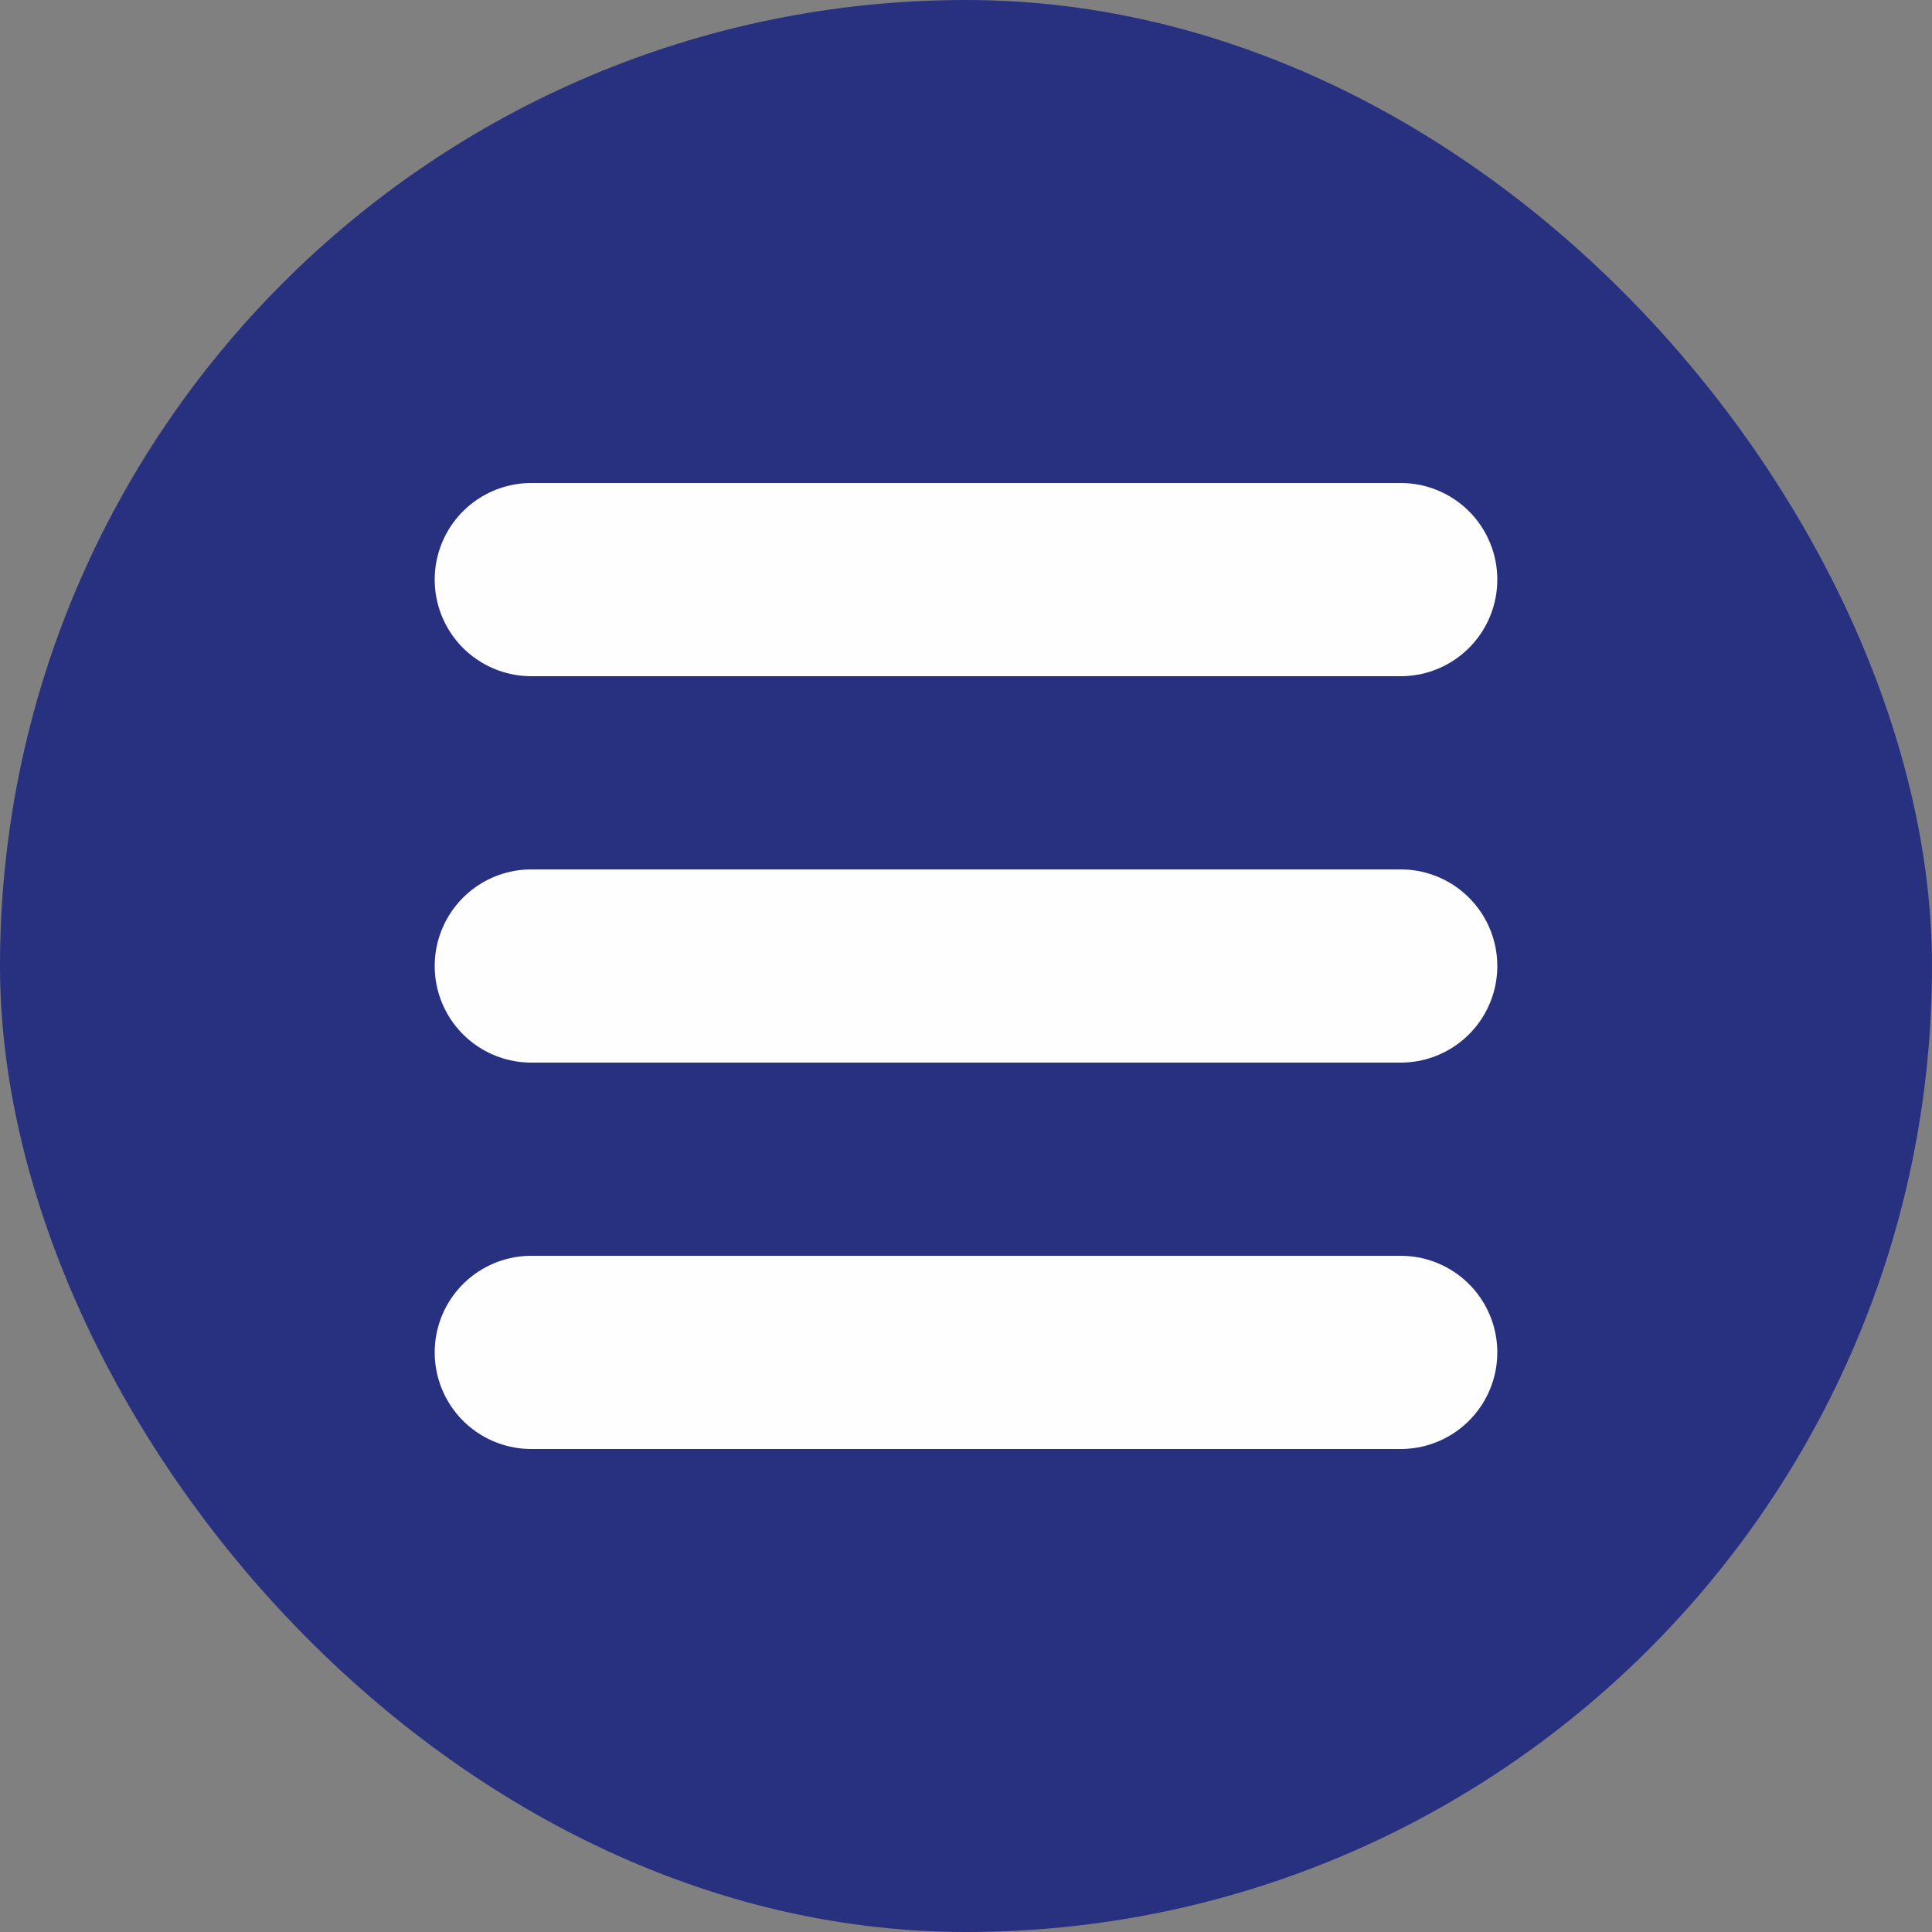 <?xml version="1.0" encoding="UTF-8"?> <svg xmlns="http://www.w3.org/2000/svg" width="40" height="40" viewBox="0 0 40 40" fill="none"><rect x="0" y="0" width="40" height="40" fill="#808080" stroke="none"/> <rect x="1" y="1" width="38" height="38" rx="19" fill="#283180"></rect> <path d="M11 12H29" stroke="#FEFEFE" stroke-width="4" stroke-linecap="round"></path> <path d="M11 20H29" stroke="#FEFEFE" stroke-width="4" stroke-linecap="round"></path> <path d="M11 28H29" stroke="#FEFEFE" stroke-width="4" stroke-linecap="round"></path> <rect x="1" y="1" width="38" height="38" rx="19" stroke="#283180" stroke-width="2"></rect> </svg> 